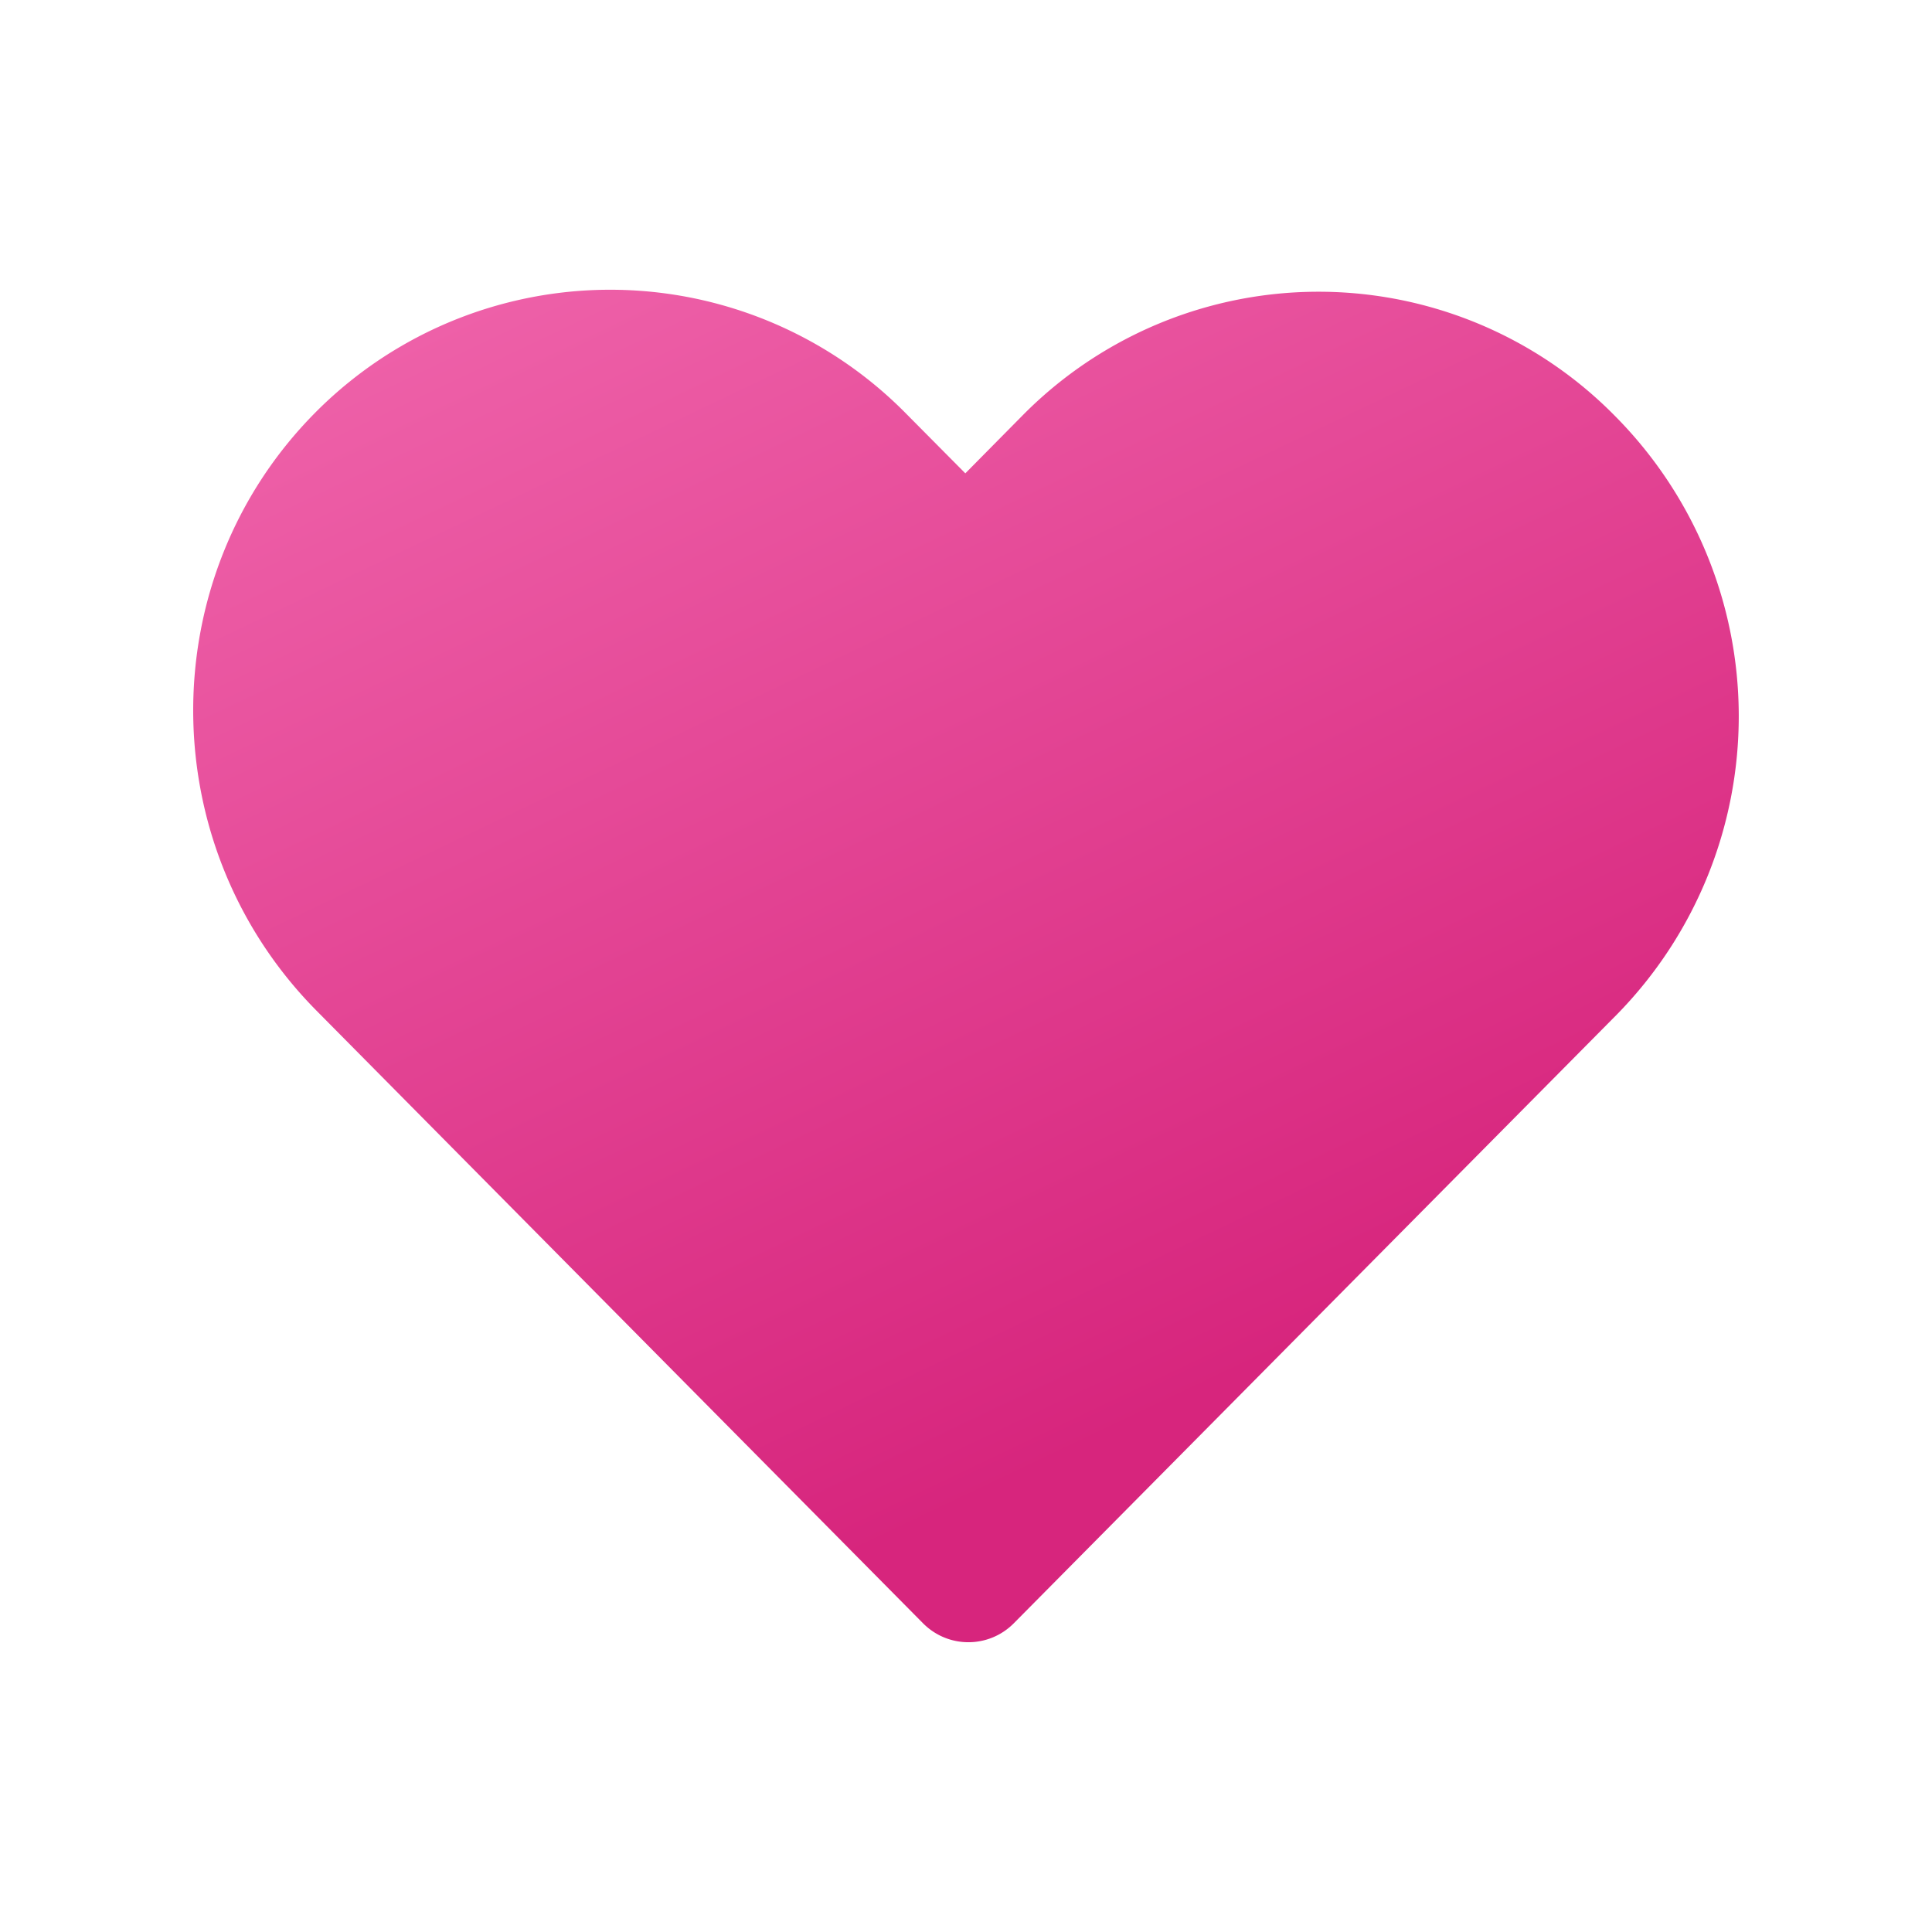 <svg xmlns="http://www.w3.org/2000/svg" width="20" height="20" viewBox="0 0 20 20"><g fill="none"><path fill="url(#SVGWGg6WdJv)" d="M9.388 4.29a4.3 4.3 0 0 0-6.127-.016c-1.688 1.705-1.68 4.476.016 6.189l6.277 6.34c.26.263.682.263.942 0l6.245-6.304a4.41 4.41 0 0 0-.017-6.187a4.305 4.305 0 0 0-6.135-.015l-.596.603z"/><defs><linearGradient id="SVGWGg6WdJv" x1="-1.5" x2="7.075" y1="-1" y2="16.987" gradientUnits="userSpaceOnUse"><stop stop-color="#f97dbd"/><stop offset="1" stop-color="#d7257d"/></linearGradient></defs></g></svg>